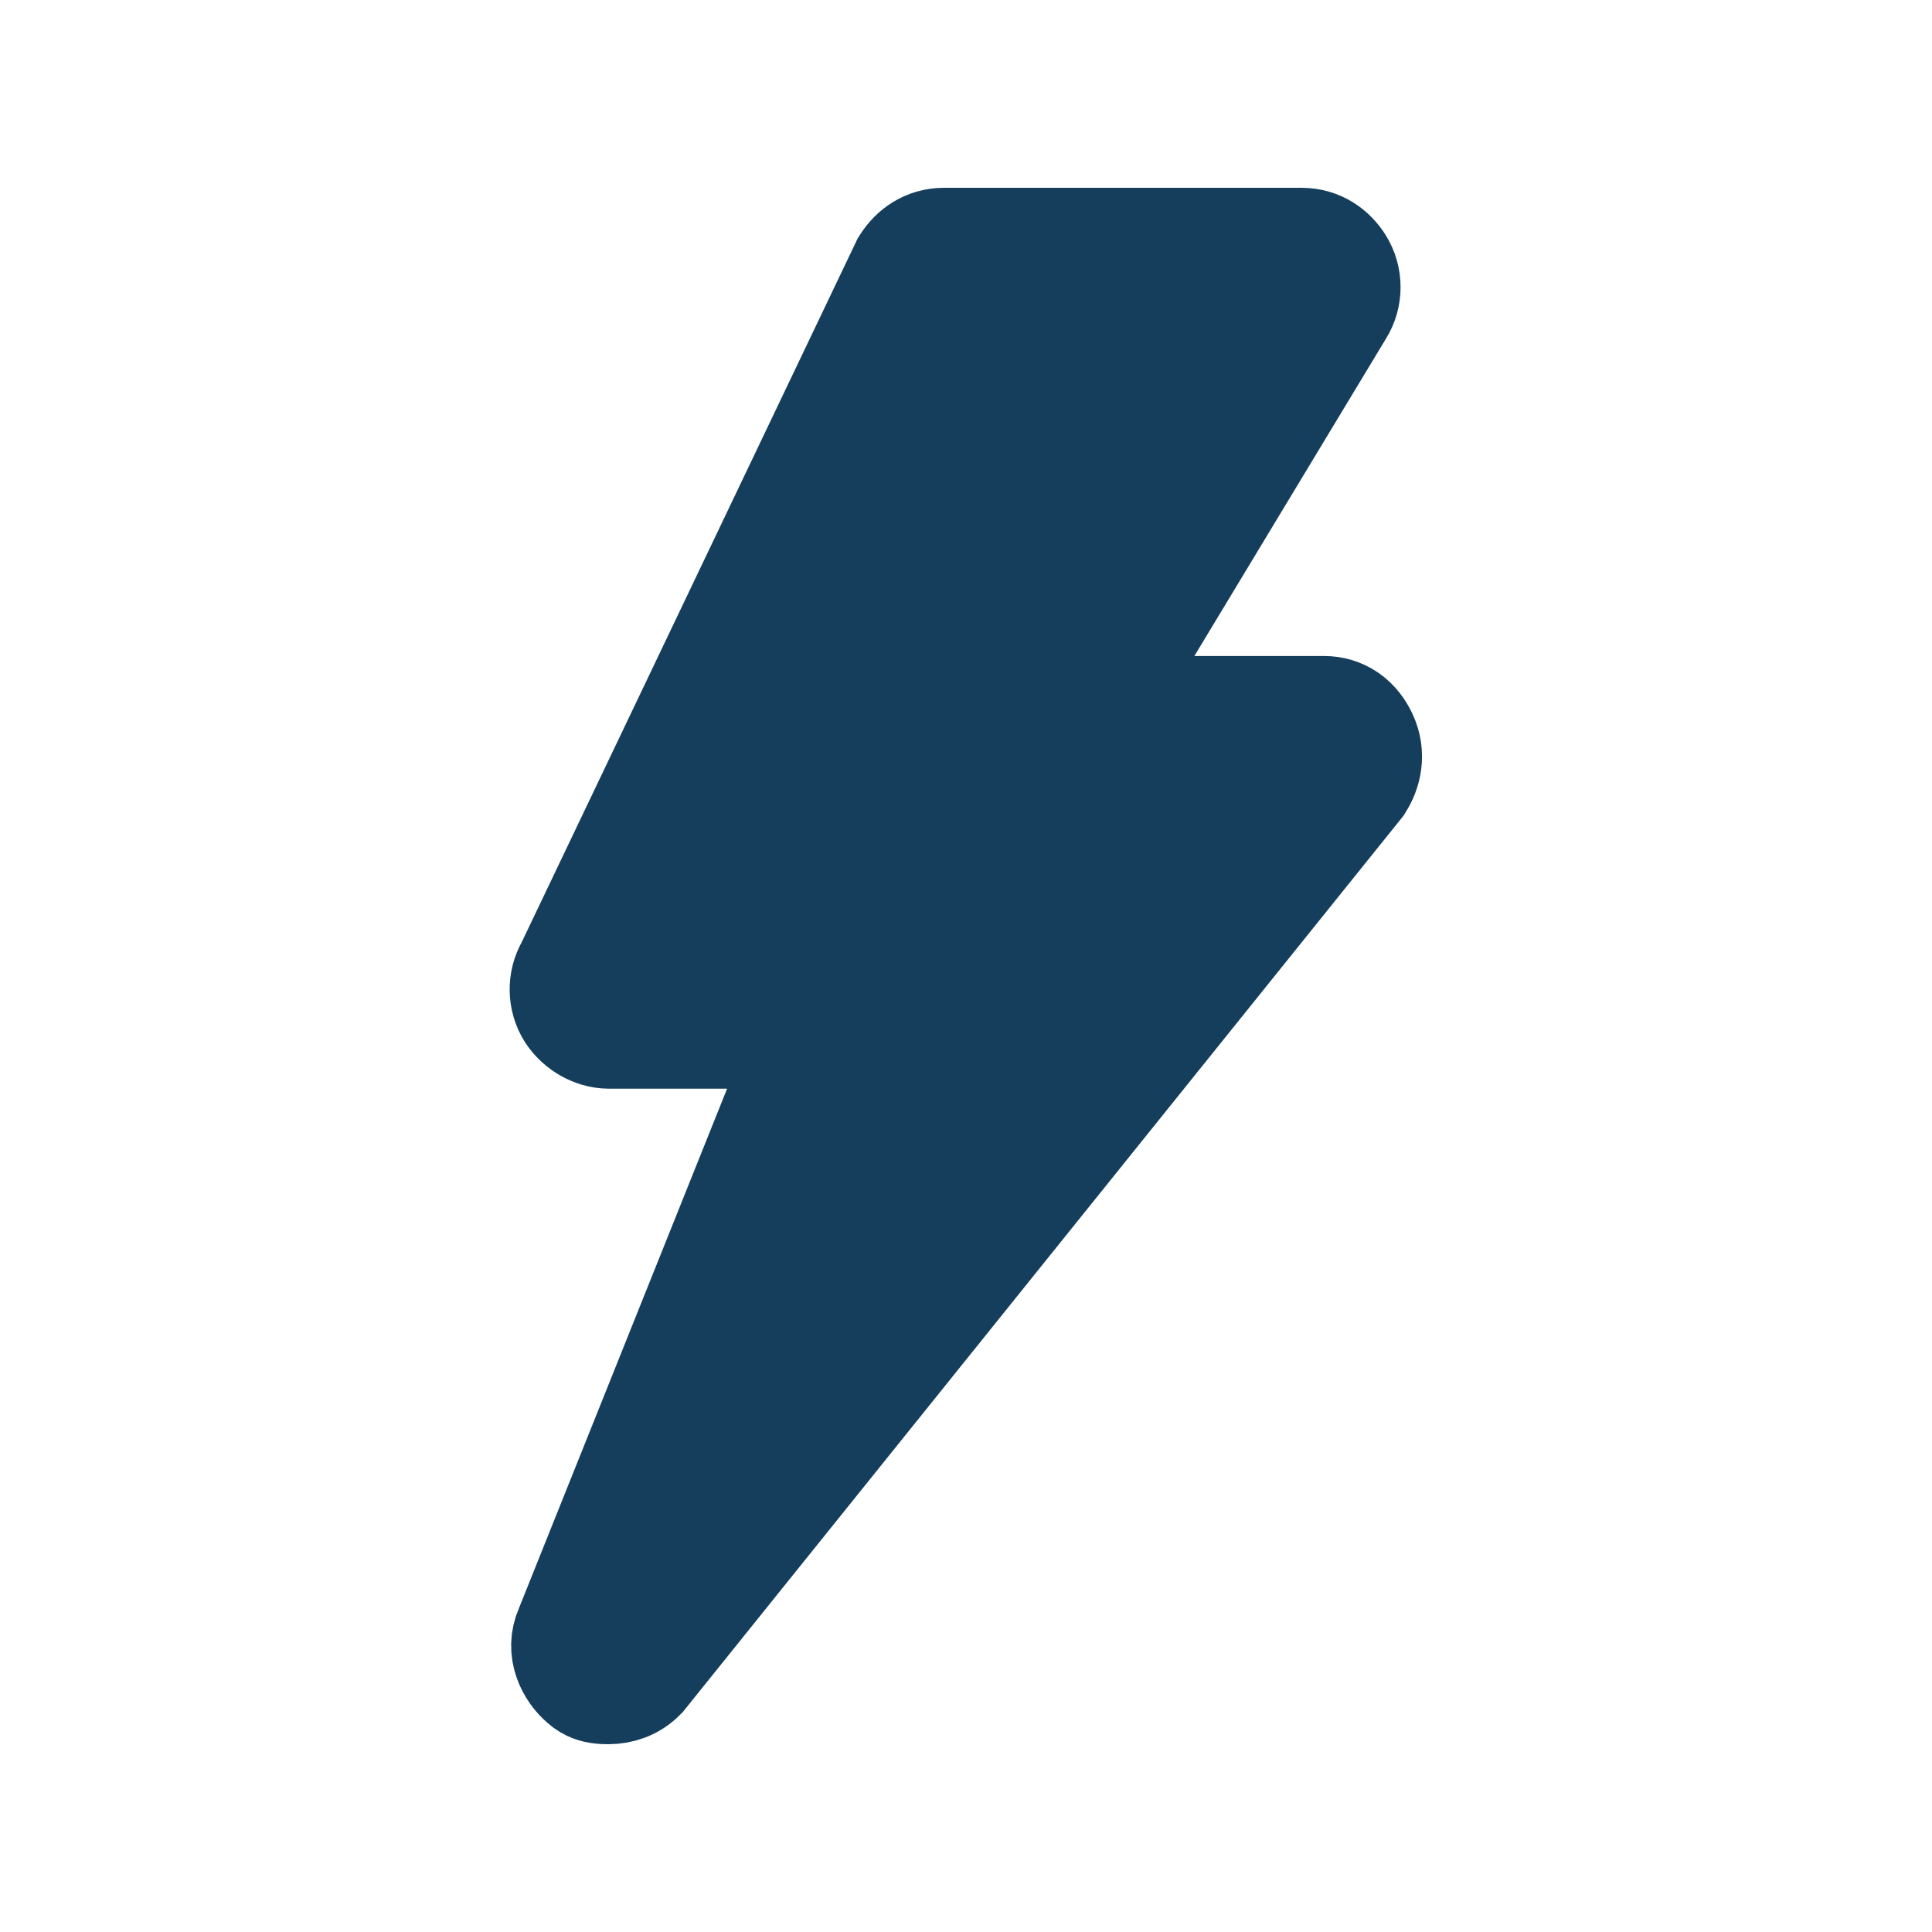 <svg fill="none" height="24" viewBox="0 0 24 24" width="24" xmlns="http://www.w3.org/2000/svg">
<path clip-rule="evenodd" d="M7.985 20.821L7.977 20.829C7.86 20.952 7.7 21 7.561 21L7.555 21C7.531 21 7.486 21 7.441 20.993C7.4 20.987 7.317 20.97 7.245 20.904C7.08 20.768 6.942 20.501 7.062 20.235L10.018 12.857H7.561C7.462 12.857 7.369 12.825 7.294 12.783C7.218 12.74 7.14 12.675 7.083 12.586C6.973 12.413 6.97 12.188 7.073 12.012L11.239 3.285L11.248 3.271C11.344 3.121 11.506 3 11.726 3H16.169C16.389 3 16.551 3.121 16.646 3.271C16.759 3.449 16.76 3.681 16.648 3.859L13.655 8.816H16.447C16.551 8.816 16.654 8.844 16.746 8.908C16.835 8.97 16.897 9.056 16.94 9.146C17.049 9.373 16.987 9.594 16.896 9.736L16.888 9.749L7.985 20.821Z" fill="#153E5C" fill-rule="evenodd" stroke="#153E5C" stroke-width="1.334"></path>
</svg>
